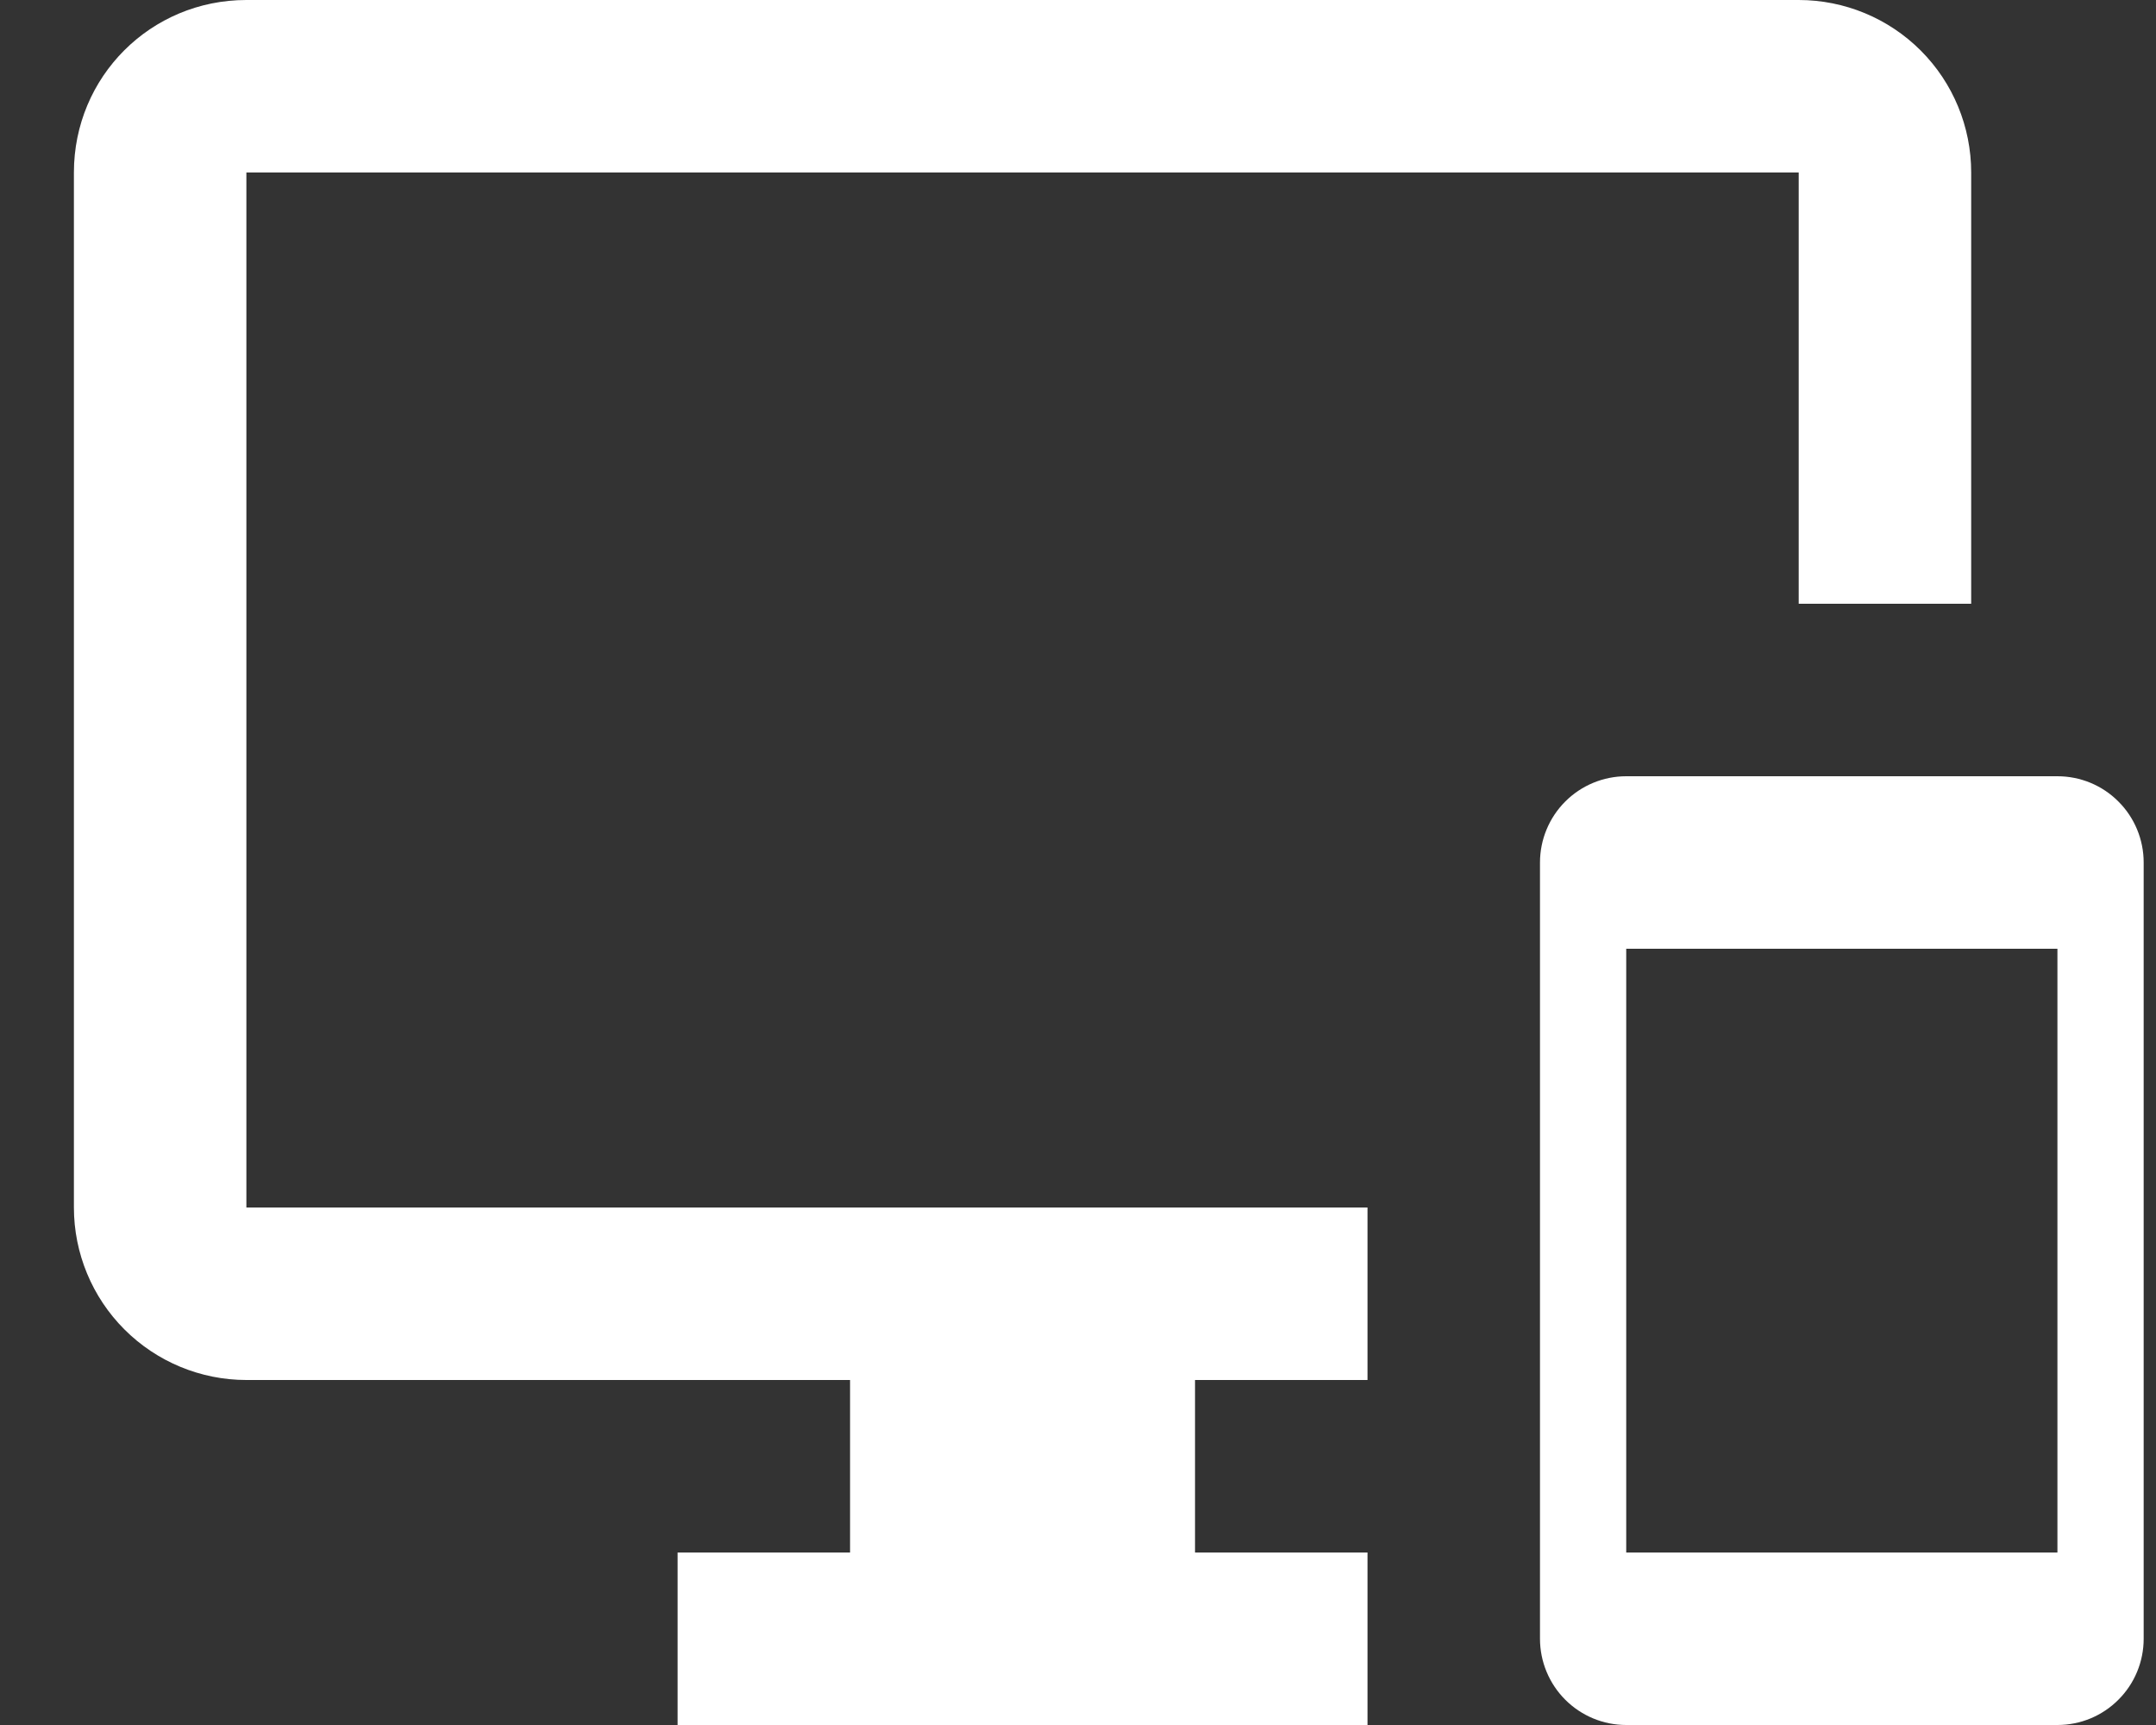 <svg width="25" height="20" viewBox="0 0 25 20" fill="none" xmlns="http://www.w3.org/2000/svg">
<rect x="0" y="0" width="25" height="20" fill="#333333" stroke="none"/>
<path id="Vector" d="M23.857 9H18.857C18.592 9 18.338 9.105 18.15 9.293C17.963 9.48 17.857 9.735 17.857 10V19C17.857 19.265 17.963 19.52 18.15 19.707C18.338 19.895 18.592 20 18.857 20H23.857C24.123 20 24.377 19.895 24.564 19.707C24.752 19.52 24.857 19.265 24.857 19V10C24.857 9.735 24.752 9.48 24.564 9.293C24.377 9.105 24.123 9 23.857 9ZM23.857 18H18.857V11H23.857V18ZM20.857 0H2.857C1.747 0 0.857 0.89 0.857 2V14C0.857 14.53 1.068 15.039 1.443 15.414C1.818 15.789 2.327 16 2.857 16H9.857V18H7.857V20H15.857V18H13.857V16H15.857V14H2.857V2H20.857V7H22.857V2C22.857 1.47 22.647 0.961 22.272 0.586C21.897 0.211 21.388 0 20.857 0Z" fill="white"/>
</svg>
